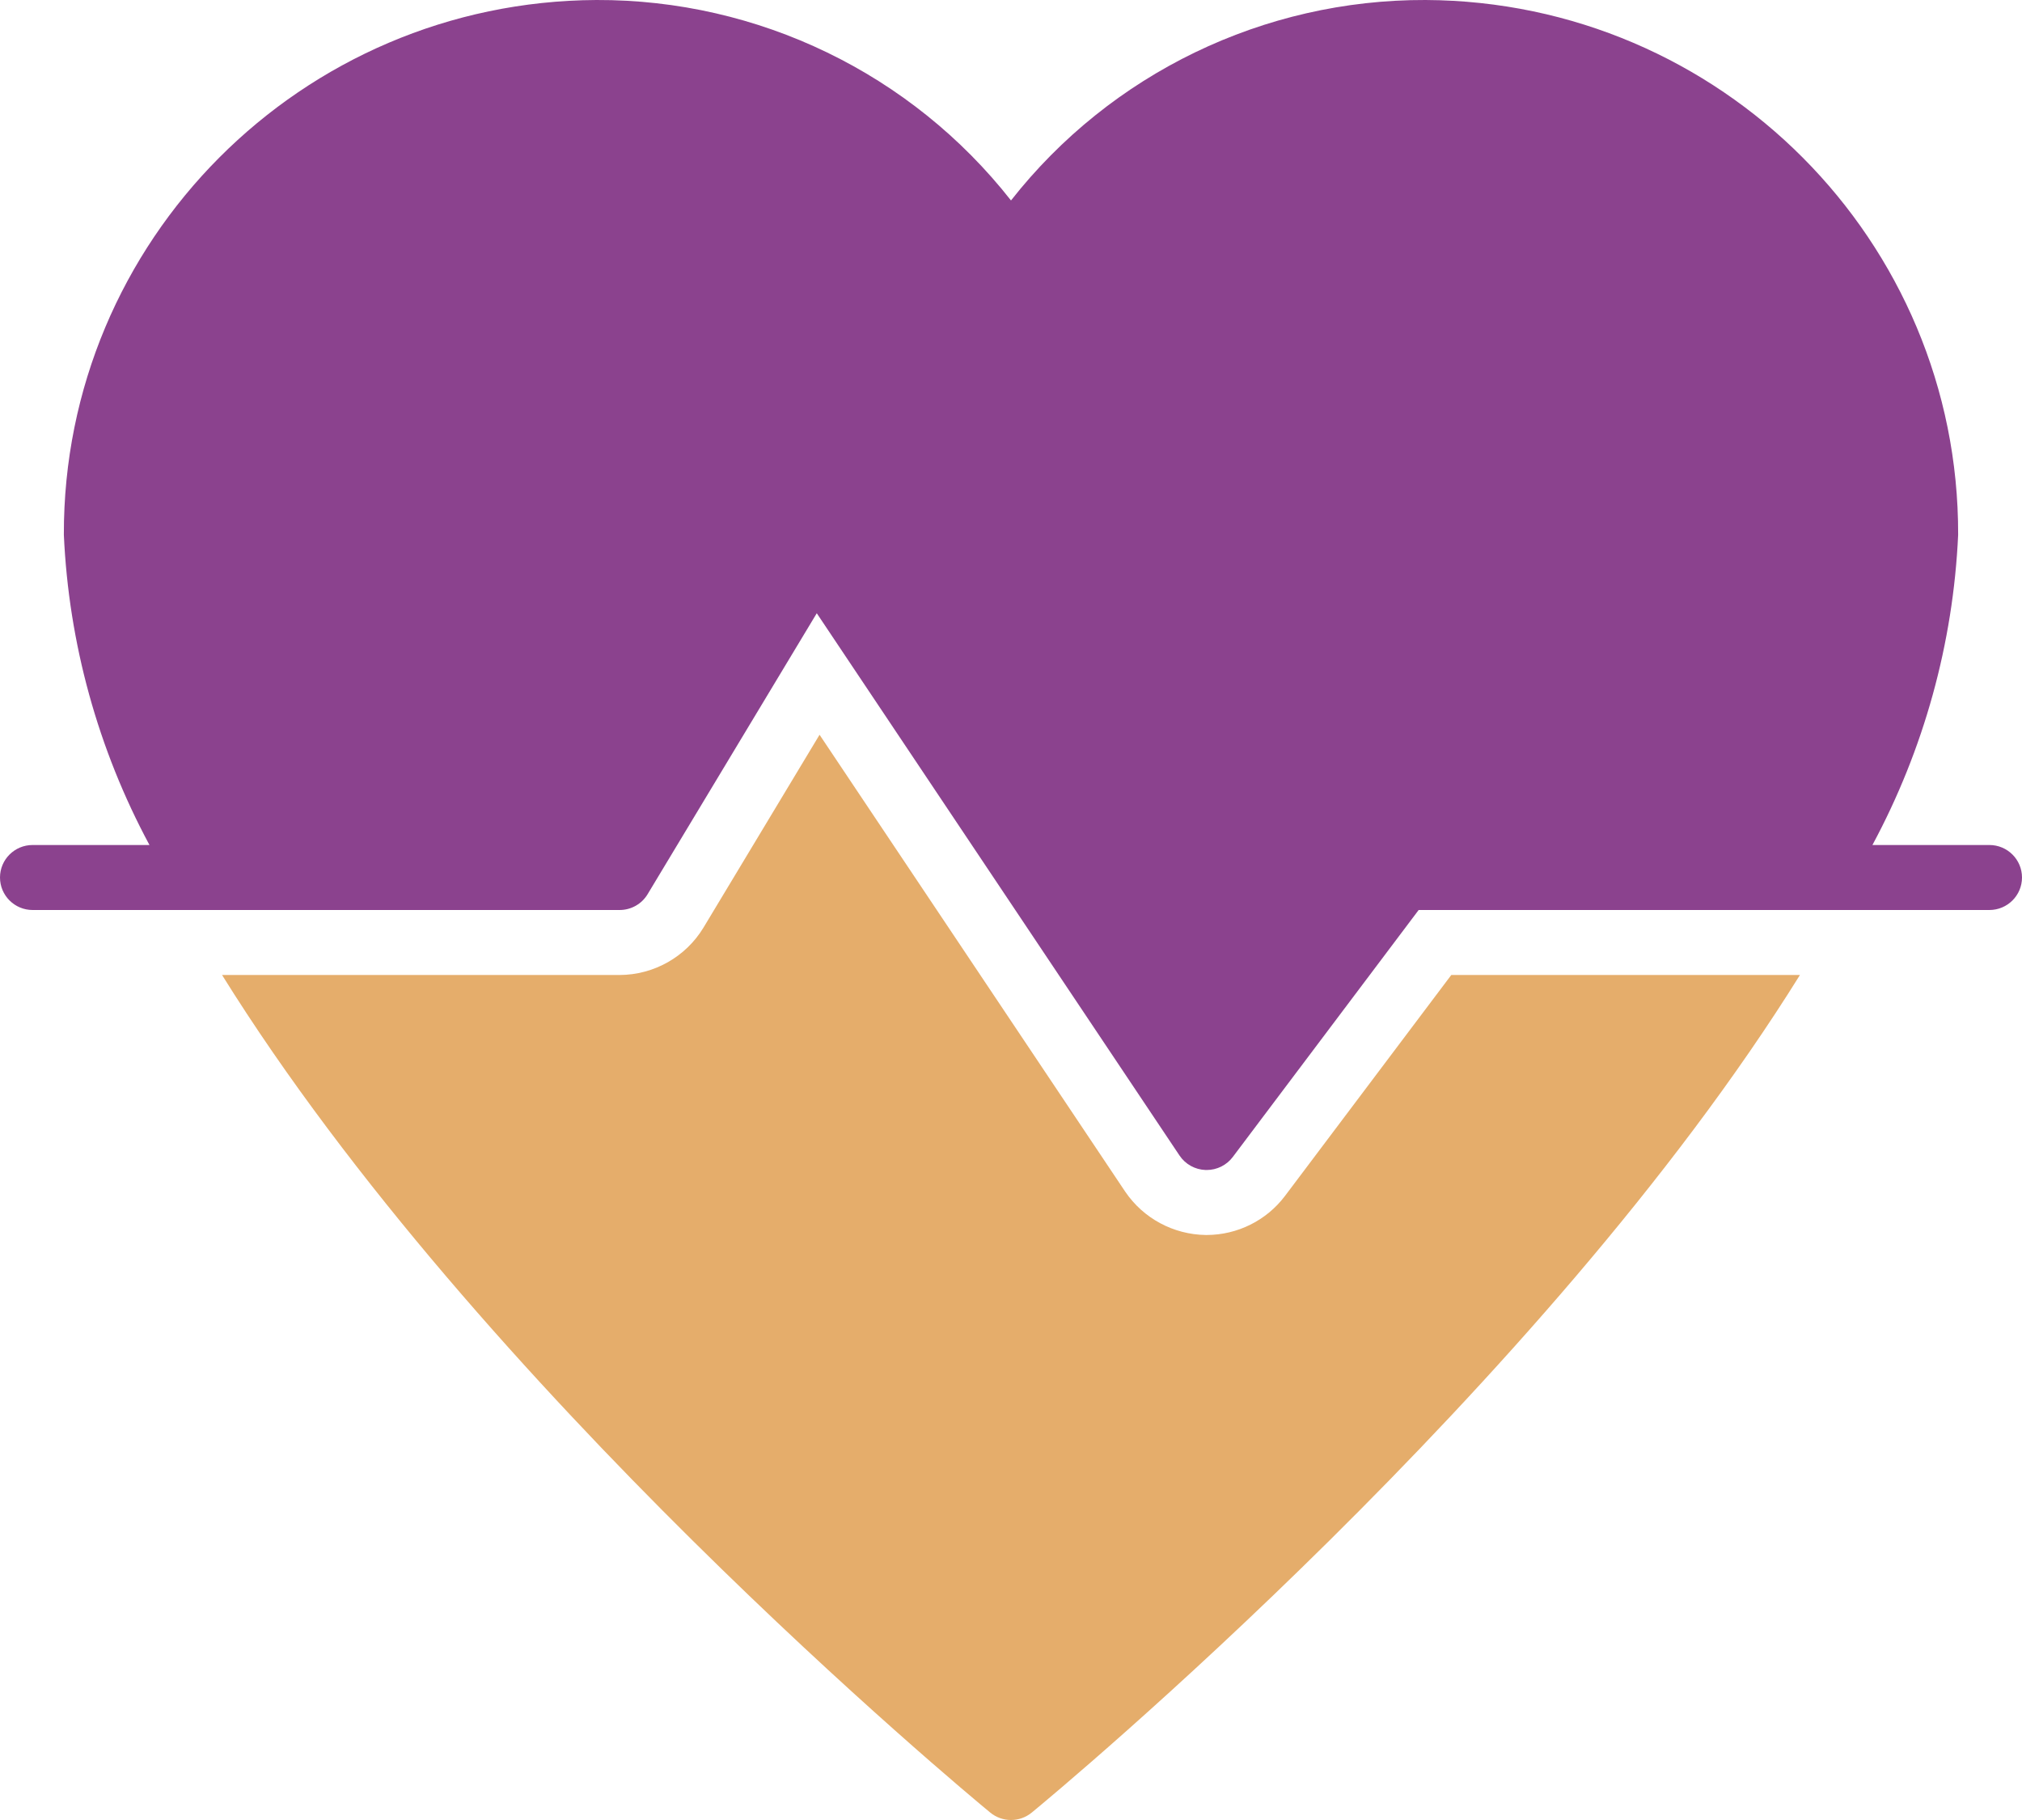 <svg xmlns="http://www.w3.org/2000/svg" width="100" height="90" viewBox="0 0 100 90">
  <g fill="none">
    <path fill="#8B428E" d="M98.387,41.786 L92.603,41.786 C95.15,37.053 96.598,31.811 96.842,26.446 C96.88,11.903 85.098,0.073 70.503,0 C62.5,-0.026 54.932,3.632 50,9.913 C45.068,3.632 37.5,-0.026 29.497,0 C14.902,0.073 3.12,11.903 3.158,26.446 C3.399,31.81 4.846,37.053 7.392,41.786 L1.613,41.786 C0.722,41.786 0,42.505 0,43.393 C0,44.28 0.722,45 1.613,45 L30.645,45 C31.211,45 31.736,44.704 32.027,44.221 L40.394,30.325 L58.335,57.142 C58.624,57.574 59.105,57.84 59.626,57.857 L59.677,57.857 C60.185,57.857 60.663,57.619 60.968,57.214 L70.161,45 L98.387,45 C99.278,45 100,44.28 100,43.393 C100,42.505 99.278,41.786 98.387,41.786 Z"/>
    <path fill="#E5AD6B" d="M63.548,59.143 C62.633,60.354 61.2,61.068 59.677,61.071 L59.632,61.071 C58.03,61.049 56.541,60.247 55.645,58.923 L40.532,36.334 L34.789,45.874 C33.911,47.321 32.341,48.207 30.645,48.214 L10.982,48.214 C23.7,68.644 47.603,88.502 48.973,89.632 C49.569,90.123 50.431,90.123 51.027,89.632 C52.397,88.507 76.3,68.644 89.018,48.214 L71.774,48.214 L63.548,59.143 Z"/>
  </g>
</svg>
